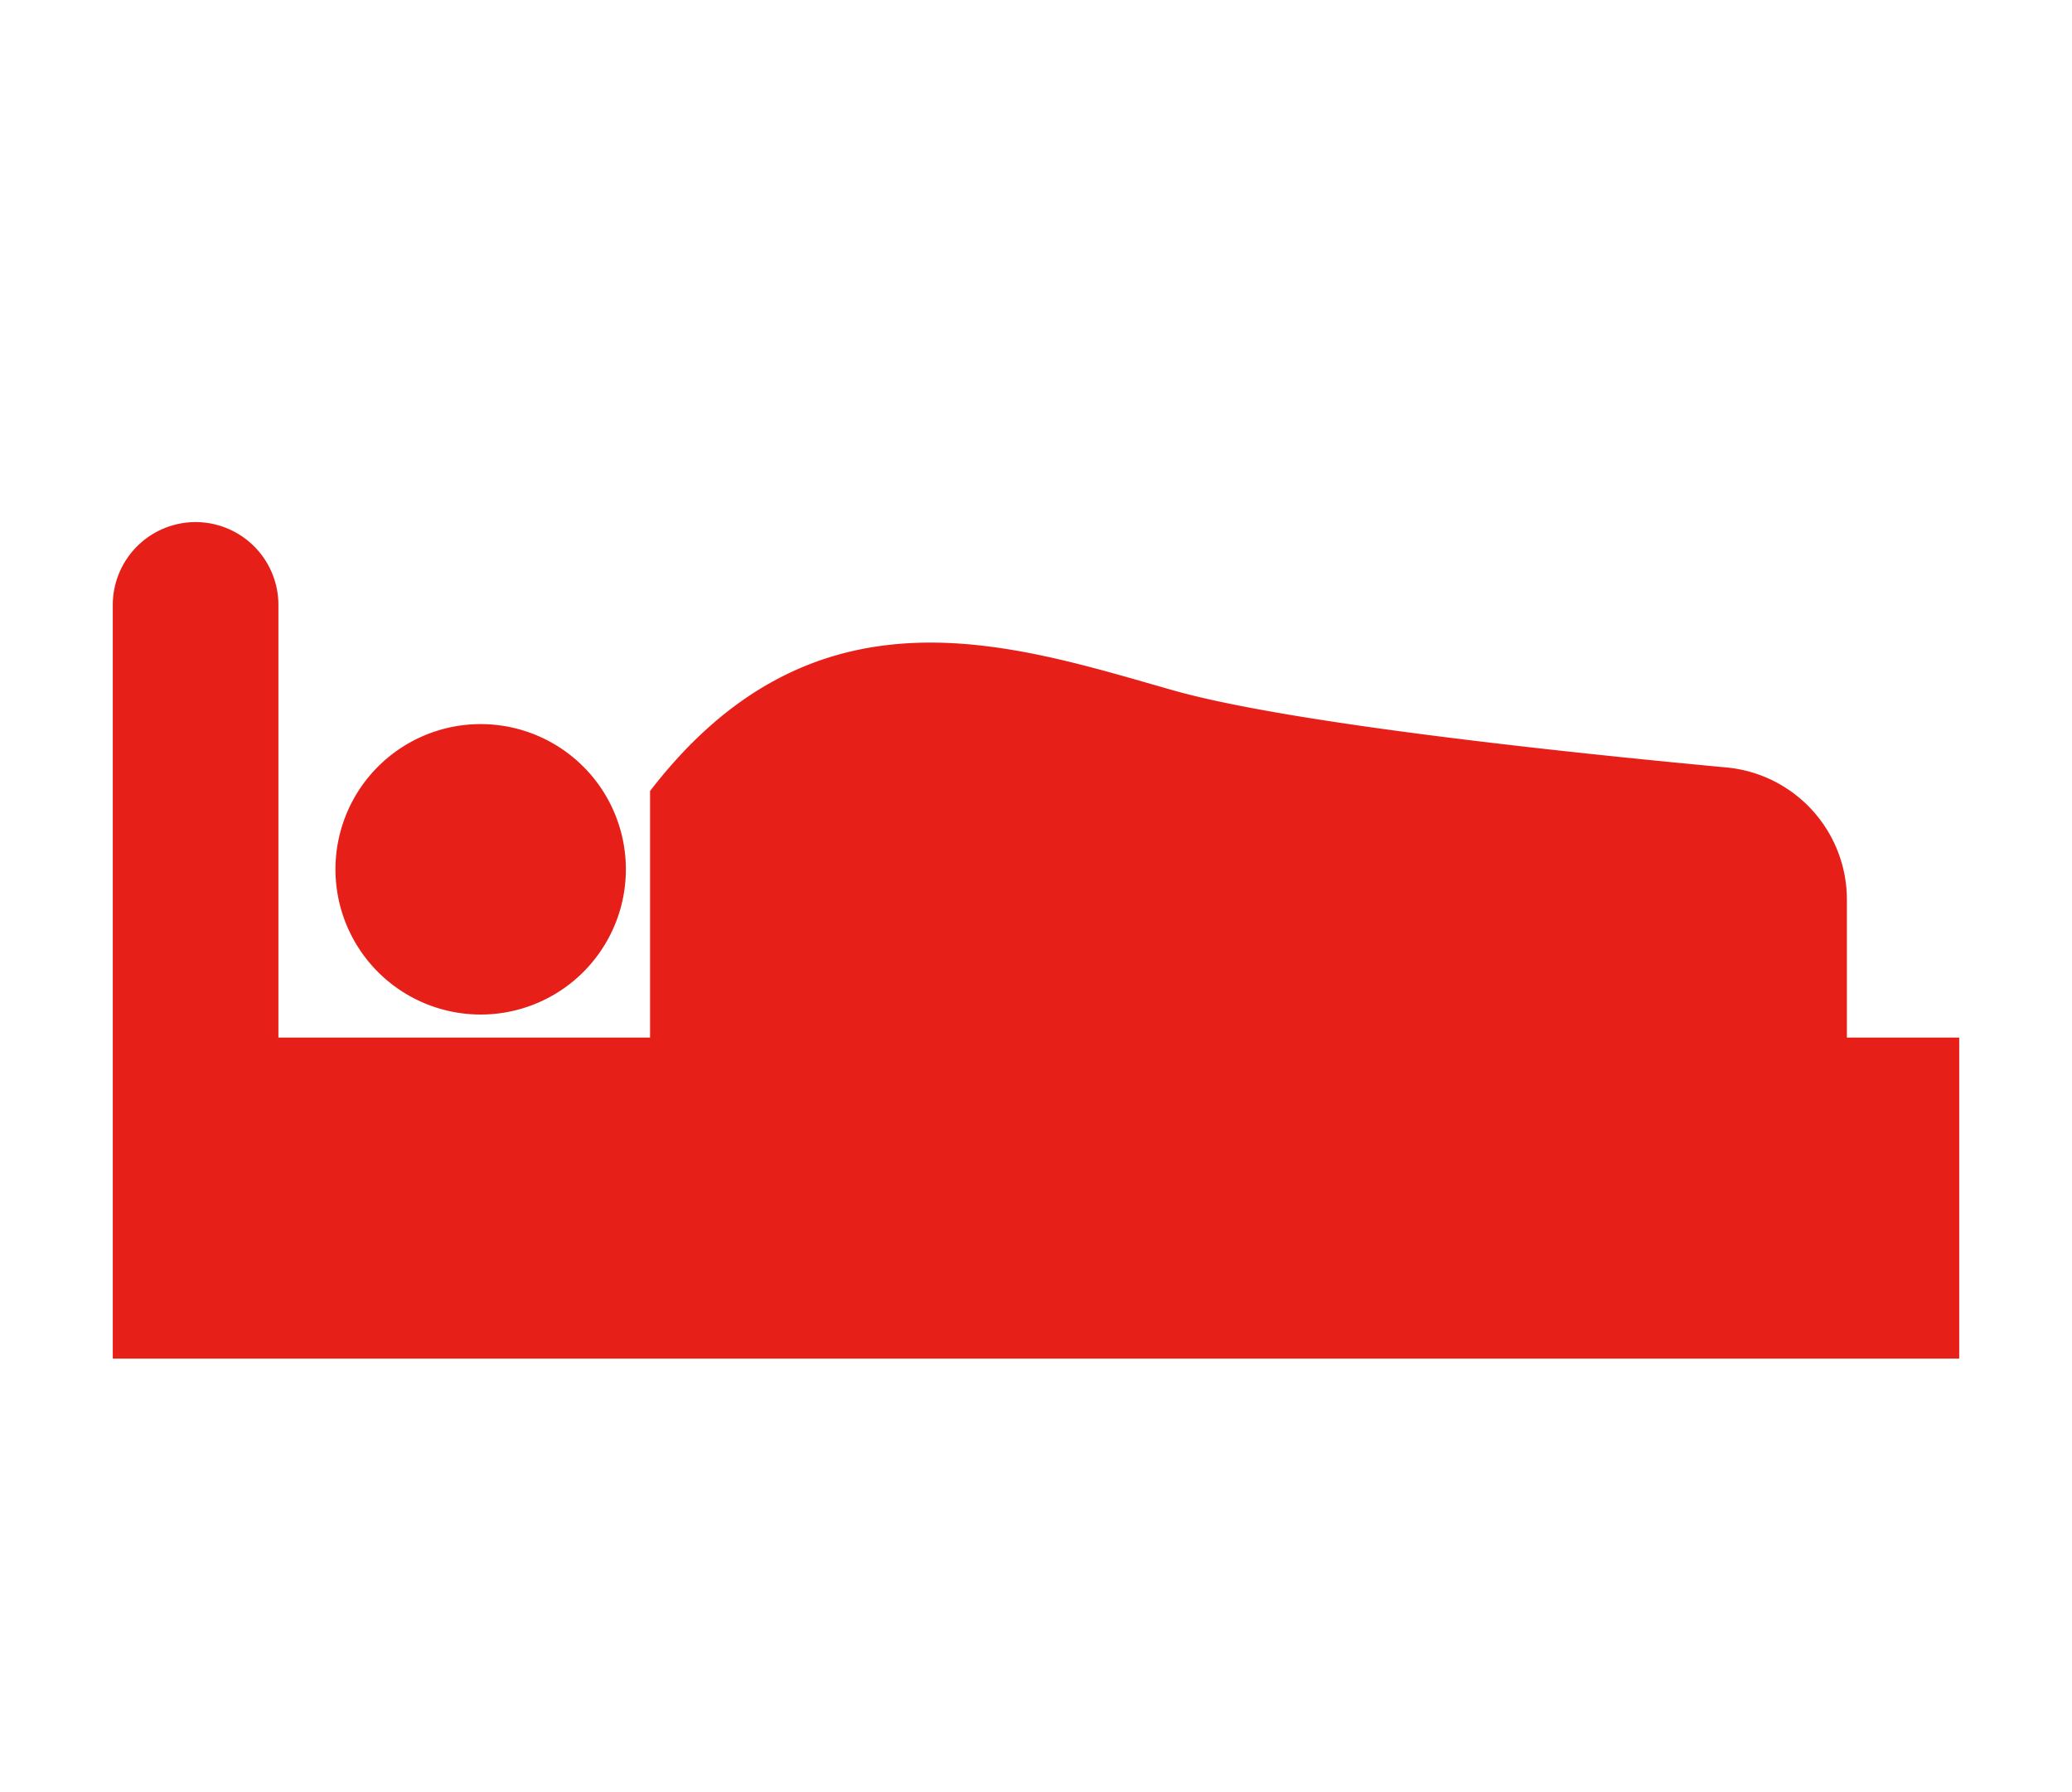 <svg id="レイヤー_1" data-name="レイヤー 1" xmlns="http://www.w3.org/2000/svg" viewBox="0 0 231.31 200.05"><defs><style>.cls-1{fill:none;}.cls-2{fill:#e71f19;}</style></defs><rect class="cls-1" width="231.31" height="200.05"/><path class="cls-2" d="M21.83,58.28a9.25,9.25,0,0,1,9.25,9.25v48.29H218.72v35.84H12.59V67.53A9.25,9.25,0,0,1,21.83,58.28Z"/><path class="cls-2" d="M37.45,97A16.21,16.21,0,1,0,53.66,80.83,16.21,16.21,0,0,0,37.45,97Z"/><path class="cls-2" d="M131,77.07c13,3.68,43.86,6.93,61.73,8.6a14.82,14.82,0,0,1,13.45,14.77v15.74H72.57V88.3C91,64.35,112.89,71.93,131,77.07Z"/></svg>